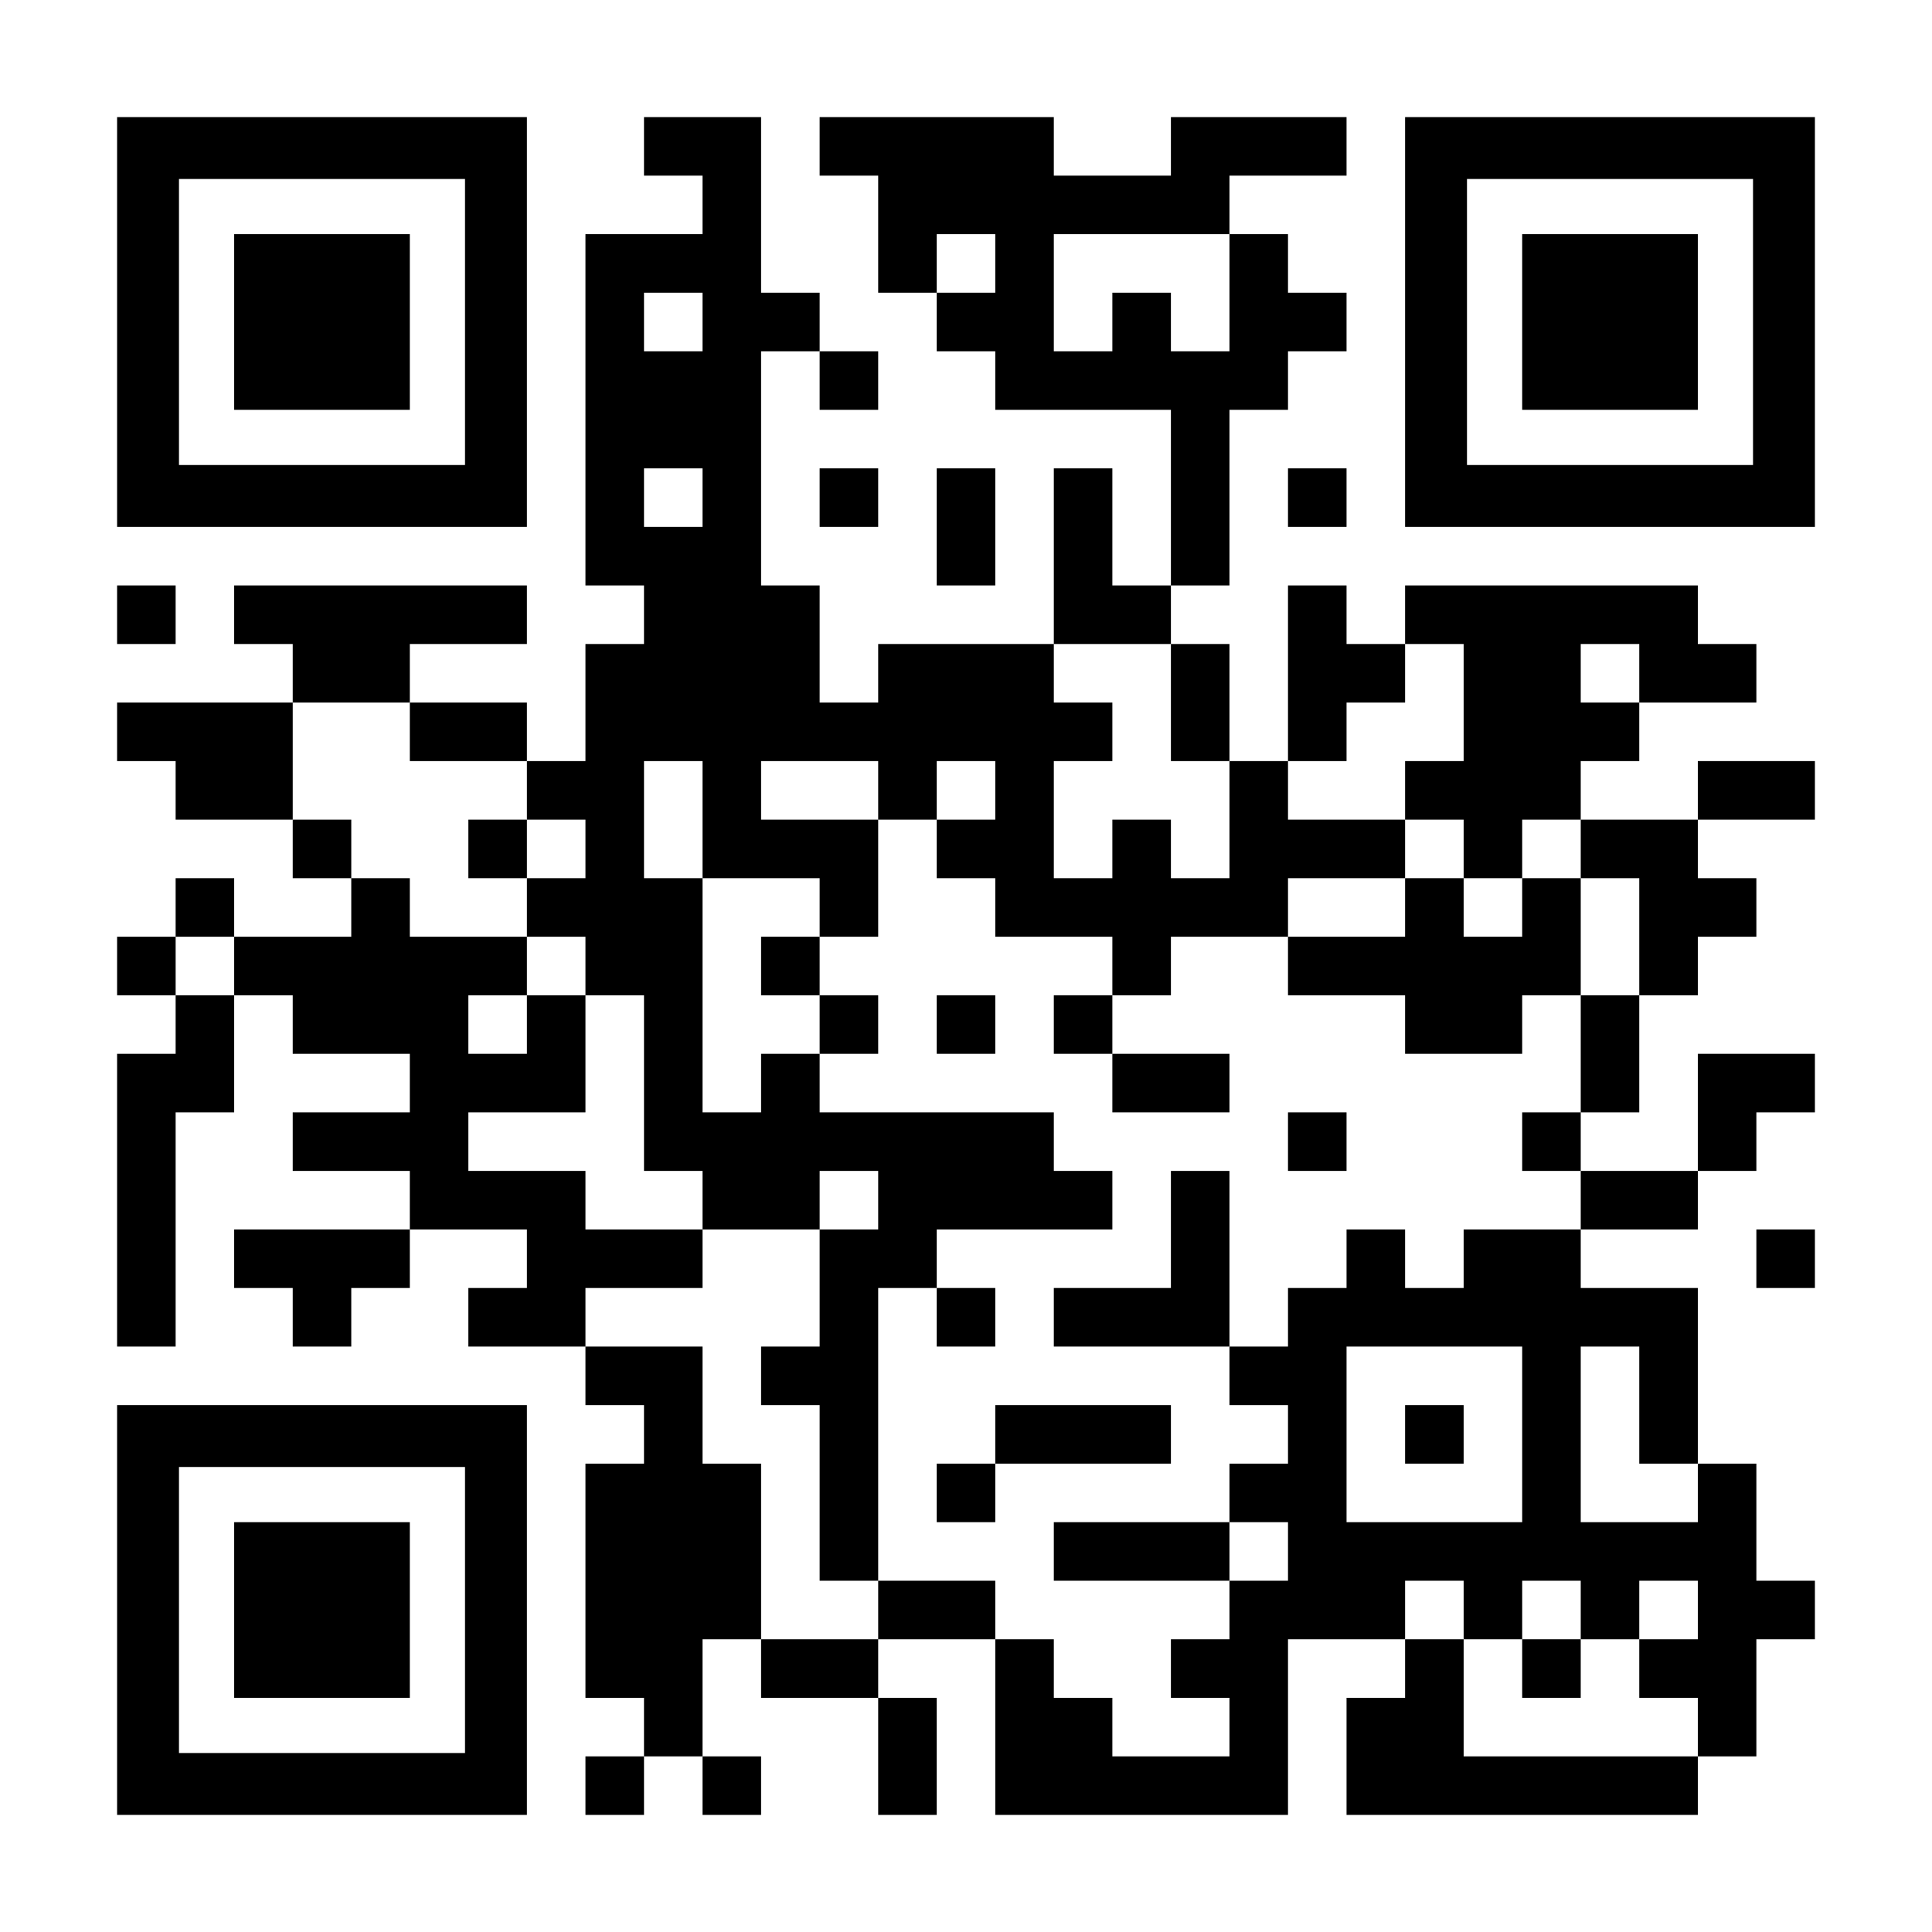 <?xml version="1.0" encoding="UTF-8" standalone="yes"?>
<svg version="1.0" xmlns="http://www.w3.org/2000/svg" width="1155px" height="1155px" viewBox="0 0 1155 1155" preserveAspectRatio="xMidYMid meet">
  <g transform="translate(0,1155) scale(0.1,-0.1)" fill="#000000" stroke="none">
    <path d="M700 9625 l0 -1225 1225 0 1225 0 0 1225 0 1225 -1225 0 -1225 0 0
-1225z m2080 0 l0 -855 -855 0 -855 0 0 855 0 855 855 0 855 0 0 -855z"/>
    <path d="M1400 9625 l0 -525 525 0 525 0 0 525 0 525 -525 0 -525 0 0 -525z"/>
    <path d="M3850 10675 l0 -175 175 0 175 0 0 -175 0 -175 -350 0 -350 0 0
-1050 0 -1050 175 0 175 0 0 -175 0 -175 -175 0 -175 0 0 -350 0 -350 -175 0
-175 0 0 175 0 175 -350 0 -350 0 0 175 0 175 350 0 350 0 0 175 0 175 -875 0
-875 0 0 -175 0 -175 175 0 175 0 0 -175 0 -175 -525 0 -525 0 0 -175 0 -175
175 0 175 0 0 -175 0 -175 350 0 350 0 0 -175 0 -175 175 0 175 0 0 -175 0
-175 -350 0 -350 0 0 175 0 175 -175 0 -175 0 0 -175 0 -175 -175 0 -175 0 0
-175 0 -175 175 0 175 0 0 -175 0 -175 -175 0 -175 0 0 -875 0 -875 175 0 175
0 0 700 0 700 175 0 175 0 0 350 0 350 175 0 175 0 0 -175 0 -175 350 0 350 0
0 -175 0 -175 -350 0 -350 0 0 -175 0 -175 350 0 350 0 0 -175 0 -175 -525 0
-525 0 0 -175 0 -175 175 0 175 0 0 -175 0 -175 175 0 175 0 0 175 0 175 175
0 175 0 0 175 0 175 350 0 350 0 0 -175 0 -175 -175 0 -175 0 0 -175 0 -175
350 0 350 0 0 -175 0 -175 175 0 175 0 0 -175 0 -175 -175 0 -175 0 0 -700 0
-700 175 0 175 0 0 -175 0 -175 -175 0 -175 0 0 -175 0 -175 175 0 175 0 0
175 0 175 175 0 175 0 0 -175 0 -175 175 0 175 0 0 175 0 175 -175 0 -175 0 0
350 0 350 175 0 175 0 0 -175 0 -175 350 0 350 0 0 -350 0 -350 175 0 175 0 0
350 0 350 -175 0 -175 0 0 175 0 175 350 0 350 0 0 -525 0 -525 875 0 875 0 0
525 0 525 350 0 350 0 0 -175 0 -175 -175 0 -175 0 0 -350 0 -350 1050 0 1050
0 0 175 0 175 175 0 175 0 0 350 0 350 175 0 175 0 0 175 0 175 -175 0 -175 0
0 350 0 350 -175 0 -175 0 0 525 0 525 -350 0 -350 0 0 175 0 175 350 0 350 0
0 175 0 175 175 0 175 0 0 175 0 175 175 0 175 0 0 175 0 175 -350 0 -350 0 0
-350 0 -350 -350 0 -350 0 0 175 0 175 175 0 175 0 0 350 0 350 175 0 175 0 0
175 0 175 175 0 175 0 0 175 0 175 -175 0 -175 0 0 175 0 175 350 0 350 0 0
175 0 175 -350 0 -350 0 0 -175 0 -175 -350 0 -350 0 0 175 0 175 175 0 175 0
0 175 0 175 350 0 350 0 0 175 0 175 -175 0 -175 0 0 175 0 175 -875 0 -875 0
0 -175 0 -175 -175 0 -175 0 0 175 0 175 -175 0 -175 0 0 -525 0 -525 -175 0
-175 0 0 350 0 350 -175 0 -175 0 0 175 0 175 175 0 175 0 0 525 0 525 175 0
175 0 0 175 0 175 175 0 175 0 0 175 0 175 -175 0 -175 0 0 175 0 175 -175 0
-175 0 0 175 0 175 350 0 350 0 0 175 0 175 -525 0 -525 0 0 -175 0 -175 -350
0 -350 0 0 175 0 175 -700 0 -700 0 0 -175 0 -175 175 0 175 0 0 -350 0 -350
175 0 175 0 0 -175 0 -175 175 0 175 0 0 -175 0 -175 525 0 525 0 0 -525 0
-525 -175 0 -175 0 0 350 0 350 -175 0 -175 0 0 -525 0 -525 -525 0 -525 0 0
-175 0 -175 -175 0 -175 0 0 350 0 350 -175 0 -175 0 0 700 0 700 175 0 175 0
0 -175 0 -175 175 0 175 0 0 175 0 175 -175 0 -175 0 0 175 0 175 -175 0 -175
0 0 525 0 525 -350 0 -350 0 0 -175z m2100 -700 l0 -175 -175 0 -175 0 0 175
0 175 175 0 175 0 0 -175z m1400 -175 l0 -350 -175 0 -175 0 0 175 0 175 -175
0 -175 0 0 -175 0 -175 -175 0 -175 0 0 350 0 350 525 0 525 0 0 -350z m-3150
-175 l0 -175 -175 0 -175 0 0 175 0 175 175 0 175 0 0 -175z m0 -1050 l0 -175
-175 0 -175 0 0 175 0 175 175 0 175 0 0 -175z m2800 -1225 l0 -350 175 0 175
0 0 -350 0 -350 -175 0 -175 0 0 175 0 175 -175 0 -175 0 0 -175 0 -175 -175
0 -175 0 0 350 0 350 175 0 175 0 0 175 0 175 -175 0 -175 0 0 175 0 175 350
0 350 0 0 -350z m1750 0 l0 -350 -175 0 -175 0 0 -175 0 -175 175 0 175 0 0
-175 0 -175 175 0 175 0 0 175 0 175 175 0 175 0 0 -175 0 -175 175 0 175 0 0
-350 0 -350 -175 0 -175 0 0 -350 0 -350 -175 0 -175 0 0 -175 0 -175 175 0
175 0 0 -175 0 -175 -350 0 -350 0 0 -175 0 -175 -175 0 -175 0 0 175 0 175
-175 0 -175 0 0 -175 0 -175 -175 0 -175 0 0 -175 0 -175 -175 0 -175 0 0
-175 0 -175 175 0 175 0 0 -175 0 -175 -175 0 -175 0 0 -175 0 -175 175 0 175
0 0 -175 0 -175 -175 0 -175 0 0 -175 0 -175 -175 0 -175 0 0 -175 0 -175 175
0 175 0 0 -175 0 -175 -350 0 -350 0 0 175 0 175 -175 0 -175 0 0 175 0 175
-175 0 -175 0 0 175 0 175 -350 0 -350 0 0 -175 0 -175 -350 0 -350 0 0 525 0
525 -175 0 -175 0 0 350 0 350 -350 0 -350 0 0 175 0 175 350 0 350 0 0 175 0
175 -350 0 -350 0 0 175 0 175 -350 0 -350 0 0 175 0 175 350 0 350 0 0 350 0
350 -175 0 -175 0 0 -175 0 -175 -175 0 -175 0 0 175 0 175 175 0 175 0 0 175
0 175 -350 0 -350 0 0 175 0 175 -175 0 -175 0 0 175 0 175 -175 0 -175 0 0
350 0 350 350 0 350 0 0 -175 0 -175 350 0 350 0 0 -175 0 -175 175 0 175 0 0
-175 0 -175 -175 0 -175 0 0 -175 0 -175 175 0 175 0 0 -175 0 -175 175 0 175
0 0 -525 0 -525 175 0 175 0 0 -175 0 -175 350 0 350 0 0 175 0 175 175 0 175
0 0 -175 0 -175 -175 0 -175 0 0 -350 0 -350 -175 0 -175 0 0 -175 0 -175 175
0 175 0 0 -525 0 -525 175 0 175 0 0 875 0 875 175 0 175 0 0 175 0 175 525 0
525 0 0 175 0 175 -175 0 -175 0 0 175 0 175 -700 0 -700 0 0 175 0 175 -175
0 -175 0 0 -175 0 -175 -175 0 -175 0 0 700 0 700 -175 0 -175 0 0 350 0 350
175 0 175 0 0 -350 0 -350 350 0 350 0 0 -175 0 -175 175 0 175 0 0 350 0 350
-350 0 -350 0 0 175 0 175 350 0 350 0 0 -175 0 -175 175 0 175 0 0 175 0 175
175 0 175 0 0 -175 0 -175 -175 0 -175 0 0 -175 0 -175 175 0 175 0 0 -175 0
-175 350 0 350 0 0 -175 0 -175 175 0 175 0 0 175 0 175 350 0 350 0 0 175 0
175 350 0 350 0 0 175 0 175 -350 0 -350 0 0 175 0 175 175 0 175 0 0 175 0
175 175 0 175 0 0 175 0 175 175 0 175 0 0 -350z m1050 175 l0 -175 -175 0
-175 0 0 175 0 175 175 0 175 0 0 -175z m-8400 -1750 l0 -175 -175 0 -175 0 0
175 0 175 175 0 175 0 0 -175z m7700 -2800 l0 -525 -525 0 -525 0 0 525 0 525
525 0 525 0 0 -525z m700 175 l0 -350 175 0 175 0 0 -175 0 -175 -350 0 -350
0 0 525 0 525 175 0 175 0 0 -350z m-1050 -1225 l0 -175 175 0 175 0 0 175 0
175 175 0 175 0 0 -175 0 -175 175 0 175 0 0 175 0 175 175 0 175 0 0 -175 0
-175 -175 0 -175 0 0 -175 0 -175 175 0 175 0 0 -175 0 -175 -700 0 -700 0 0
350 0 350 -175 0 -175 0 0 175 0 175 175 0 175 0 0 -175z"/>
    <path d="M2800 6475 l0 -175 175 0 175 0 0 175 0 175 -175 0 -175 0 0 -175z"/>
    <path d="M8400 6125 l0 -175 -350 0 -350 0 0 -175 0 -175 350 0 350 0 0 -175
0 -175 350 0 350 0 0 175 0 175 175 0 175 0 0 350 0 350 -175 0 -175 0 0 -175
0 -175 -175 0 -175 0 0 175 0 175 -175 0 -175 0 0 -175z"/>
    <path d="M4550 5775 l0 -175 175 0 175 0 0 -175 0 -175 175 0 175 0 0 175 0
175 -175 0 -175 0 0 175 0 175 -175 0 -175 0 0 -175z"/>
    <path d="M5600 5425 l0 -175 175 0 175 0 0 175 0 175 -175 0 -175 0 0 -175z"/>
    <path d="M6300 5425 l0 -175 175 0 175 0 0 -175 0 -175 350 0 350 0 0 175 0
175 -350 0 -350 0 0 175 0 175 -175 0 -175 0 0 -175z"/>
    <path d="M7700 4725 l0 -175 175 0 175 0 0 175 0 175 -175 0 -175 0 0 -175z"/>
    <path d="M7000 4200 l0 -350 -350 0 -350 0 0 -175 0 -175 525 0 525 0 0 525 0
525 -175 0 -175 0 0 -350z"/>
    <path d="M5600 3675 l0 -175 175 0 175 0 0 175 0 175 -175 0 -175 0 0 -175z"/>
    <path d="M5950 2975 l0 -175 -175 0 -175 0 0 -175 0 -175 175 0 175 0 0 175 0
175 525 0 525 0 0 175 0 175 -525 0 -525 0 0 -175z"/>
    <path d="M6300 2275 l0 -175 525 0 525 0 0 175 0 175 -525 0 -525 0 0 -175z"/>
    <path d="M8400 2975 l0 -175 175 0 175 0 0 175 0 175 -175 0 -175 0 0 -175z"/>
    <path d="M9100 1575 l0 -175 175 0 175 0 0 175 0 175 -175 0 -175 0 0 -175z"/>
    <path d="M8400 9625 l0 -1225 1225 0 1225 0 0 1225 0 1225 -1225 0 -1225 0 0
-1225z m2080 0 l0 -855 -855 0 -855 0 0 855 0 855 855 0 855 0 0 -855z"/>
    <path d="M9100 9625 l0 -525 525 0 525 0 0 525 0 525 -525 0 -525 0 0 -525z"/>
    <path d="M4900 8575 l0 -175 175 0 175 0 0 175 0 175 -175 0 -175 0 0 -175z"/>
    <path d="M5600 8400 l0 -350 175 0 175 0 0 350 0 350 -175 0 -175 0 0 -350z"/>
    <path d="M7700 8575 l0 -175 175 0 175 0 0 175 0 175 -175 0 -175 0 0 -175z"/>
    <path d="M700 7875 l0 -175 175 0 175 0 0 175 0 175 -175 0 -175 0 0 -175z"/>
    <path d="M10500 4025 l0 -175 175 0 175 0 0 175 0 175 -175 0 -175 0 0 -175z"/>
    <path d="M700 1925 l0 -1225 1225 0 1225 0 0 1225 0 1225 -1225 0 -1225 0 0
-1225z m2080 0 l0 -855 -855 0 -855 0 0 855 0 855 855 0 855 0 0 -855z"/>
    <path d="M1400 1925 l0 -525 525 0 525 0 0 525 0 525 -525 0 -525 0 0 -525z"/>
  </g>
</svg>
